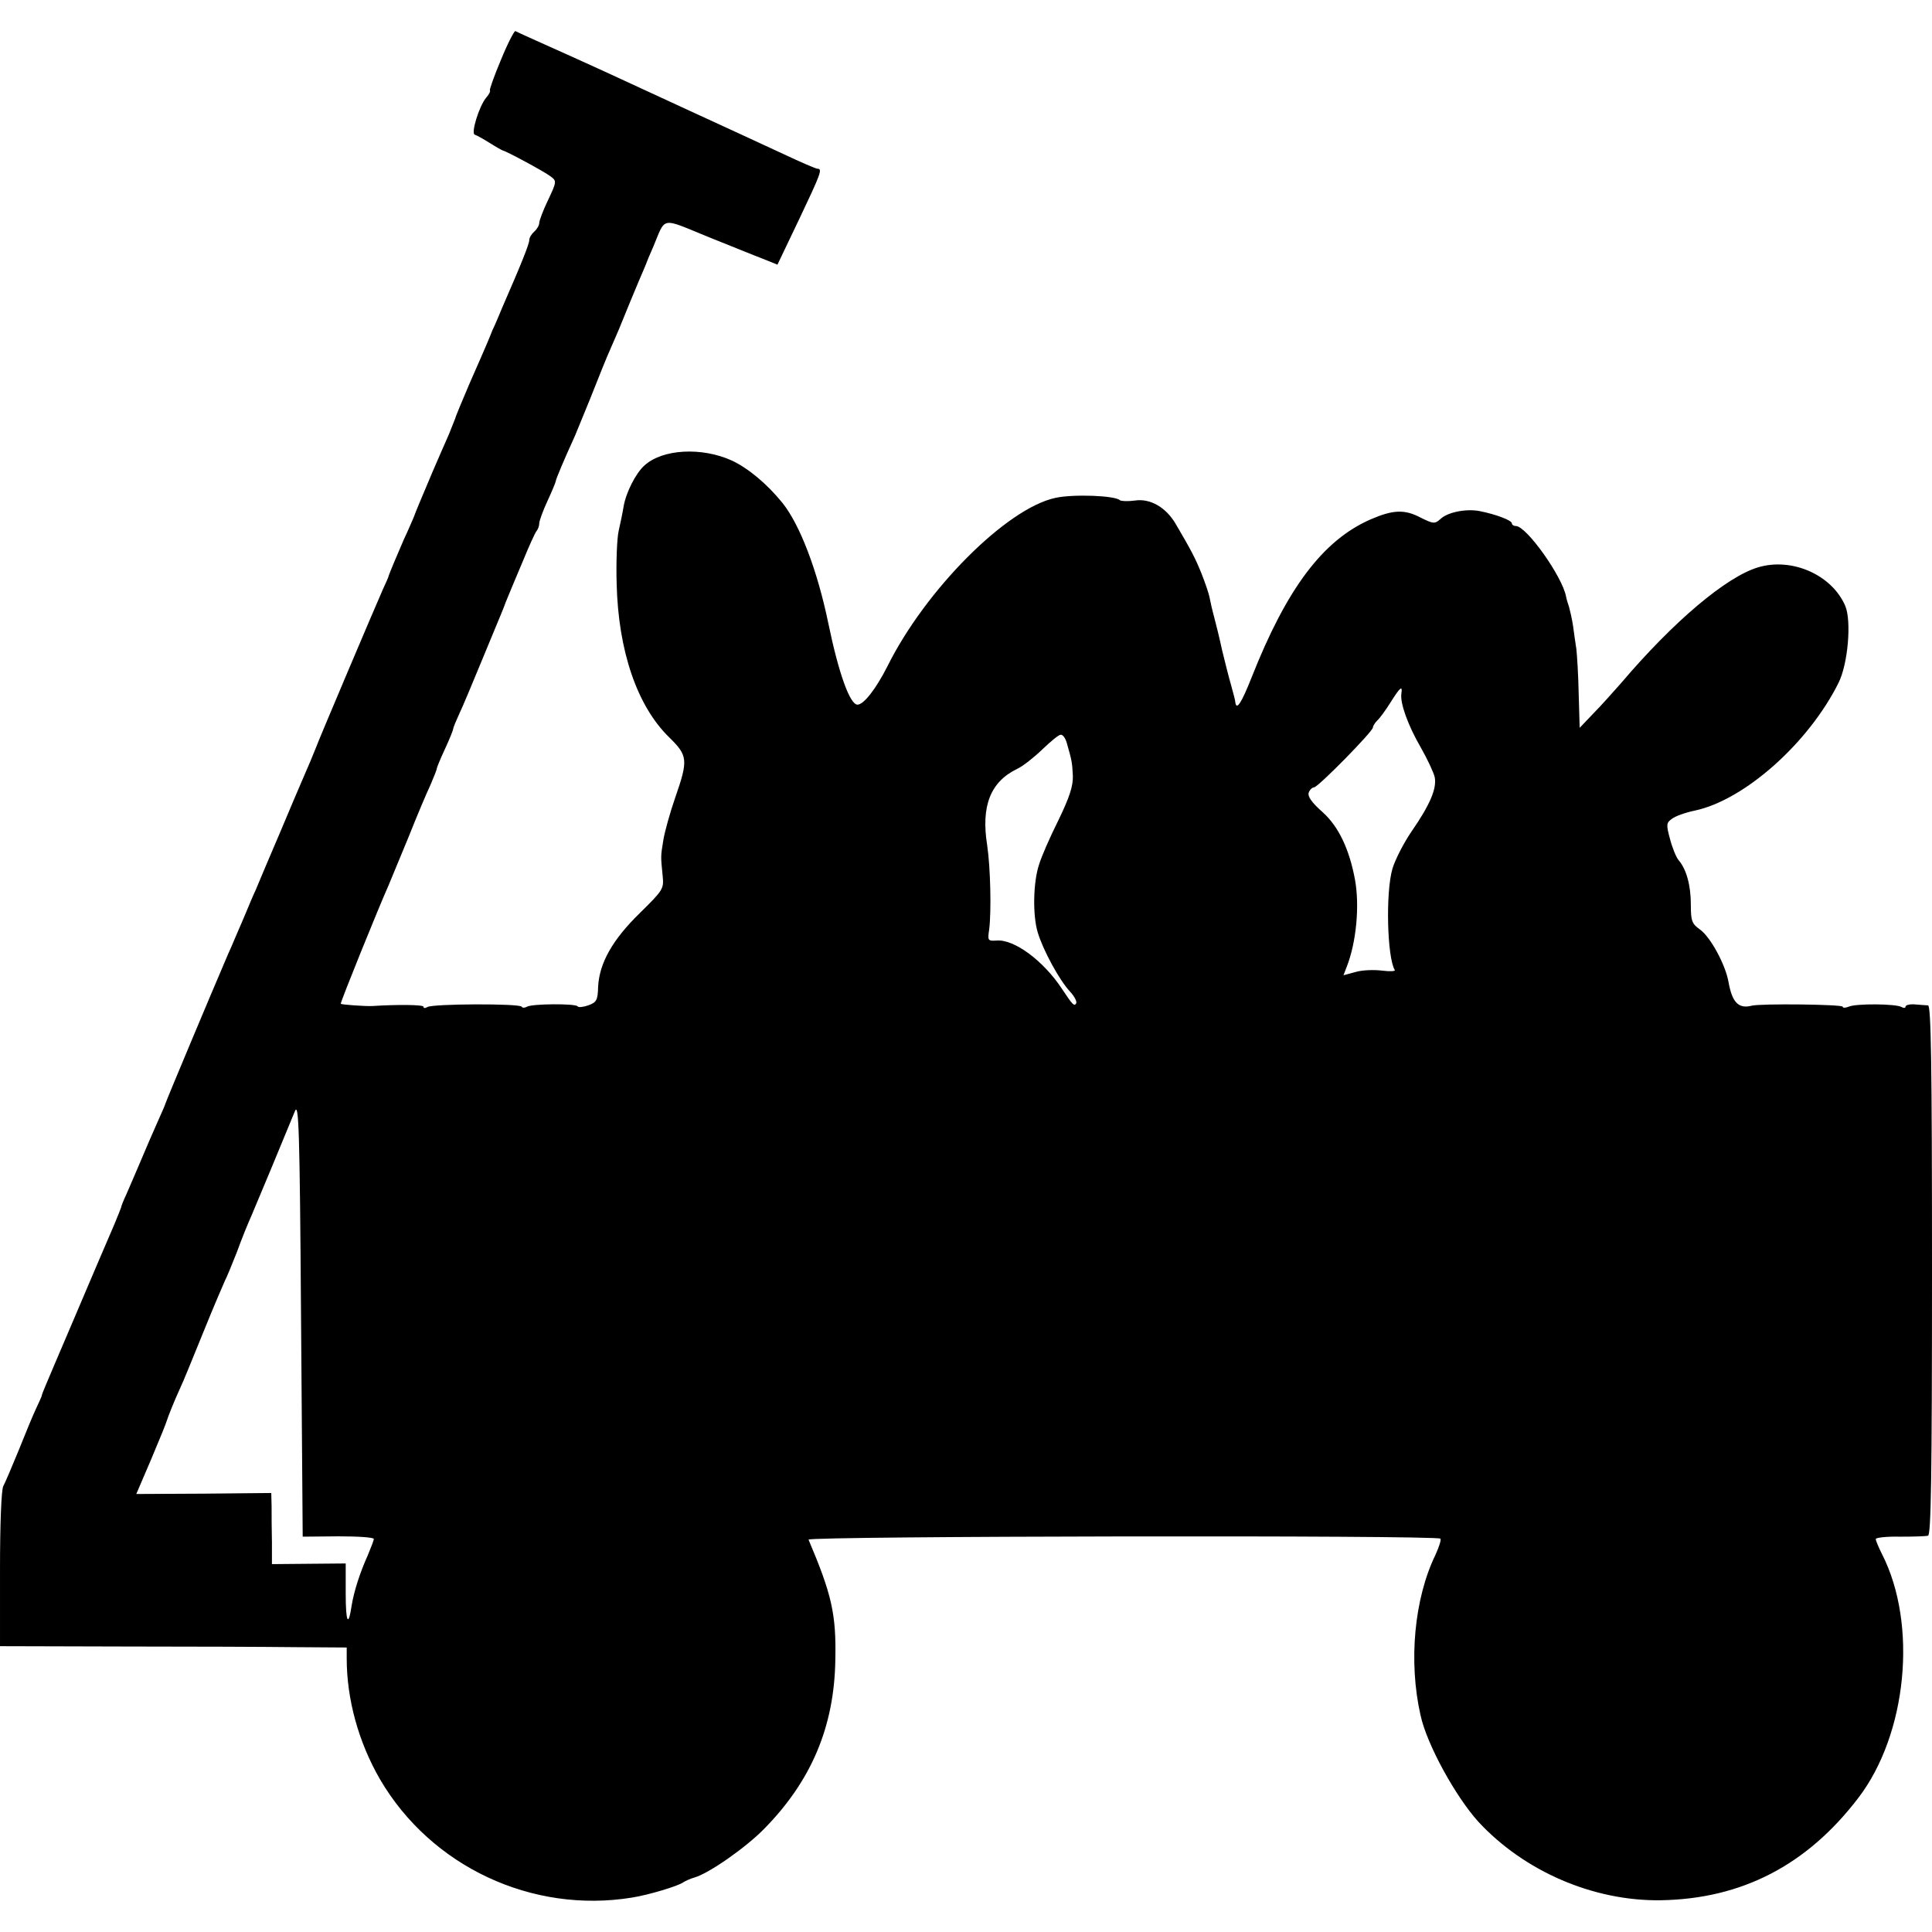 <?xml version="1.0" standalone="no"?>
<!DOCTYPE svg PUBLIC "-//W3C//DTD SVG 20010904//EN"
 "http://www.w3.org/TR/2001/REC-SVG-20010904/DTD/svg10.dtd">
<svg version="1.0" xmlns="http://www.w3.org/2000/svg"
 width="584pt" height="584pt" viewBox="0 0 584 584"
 preserveAspectRatio="xMidYMid meet">
<g transform="translate(0,584) scale(0.1,-0.1)"
fill="#000000" stroke="none">
<path d="M1515 5661 c-21 -50 -36 -92 -34 -94 2 -3 -3 -13 -12 -23 -21 -26
-46 -107 -34 -111 6 -2 26 -13 45 -25 19 -12 37 -22 40 -23 11 -2 126 -64 144
-78 19 -14 19 -16 -7 -71 -15 -31 -27 -63 -27 -70 0 -7 -7 -19 -15 -26 -8 -7
-15 -18 -15 -25 0 -12 -23 -70 -82 -205 -10 -25 -23 -55 -29 -67 -10 -25 -11
-29 -70 -163 -22 -52 -42 -99 -43 -105 -2 -5 -11 -28 -20 -50 -10 -22 -31 -71
-48 -110 -16 -38 -34 -81 -40 -95 -6 -14 -14 -34 -18 -45 -5 -11 -17 -40 -29
-65 -20 -46 -43 -101 -46 -110 0 -3 -8 -21 -17 -40 -21 -47 -197 -462 -203
-480 -4 -11 -27 -66 -40 -95 -7 -16 -39 -91 -70 -165 -32 -74 -64 -151 -72
-170 -9 -19 -21 -48 -28 -65 -7 -16 -20 -48 -30 -70 -9 -22 -21 -49 -26 -60
-57 -133 -189 -448 -189 -451 0 -2 -11 -27 -24 -56 -13 -29 -36 -82 -51 -118
-15 -36 -35 -81 -43 -100 -9 -19 -16 -37 -16 -40 -1 -3 -10 -26 -20 -50 -44
-102 -57 -133 -126 -295 -40 -93 -77 -181 -83 -195 -6 -14 -11 -27 -11 -30 -1
-3 -9 -21 -18 -40 -9 -19 -32 -75 -52 -125 -20 -49 -41 -98 -46 -107 -6 -10
-10 -116 -10 -251 l0 -233 373 -1 c204 0 440 -1 523 -2 l152 -1 0 -33 c0 -124
36 -254 101 -366 154 -263 459 -406 761 -357 51 8 140 35 155 46 6 4 21 11 35
15 44 13 154 90 209 146 143 145 213 309 216 512 3 138 -11 198 -81 363 -5 11
1899 14 1910 3 3 -3 -4 -25 -15 -49 -64 -132 -82 -322 -45 -485 19 -88 106
-246 175 -322 139 -150 348 -240 551 -237 245 4 442 106 597 309 148 193 180
525 72 737 -10 20 -19 41 -19 46 0 4 33 8 73 7 39 0 78 1 85 3 9 3 12 173 12
803 0 632 -3 799 -12 800 -7 0 -25 2 -40 3 -16 1 -28 -2 -28 -7 0 -4 -5 -5
-12 -1 -16 10 -139 11 -160 1 -10 -4 -18 -4 -18 0 0 7 -248 10 -275 3 -40 -10
-59 10 -70 71 -9 53 -55 137 -86 159 -25 18 -28 26 -28 76 0 57 -13 106 -37
134 -7 8 -19 37 -26 64 -12 44 -11 49 6 61 10 8 41 19 70 25 149 32 342 203
433 385 29 57 40 187 21 233 -40 94 -161 148 -264 117 -96 -29 -254 -162 -414
-350 -24 -27 -61 -69 -84 -92 l-41 -43 -3 103 c-1 56 -5 117 -7 135 -3 17 -7
49 -10 70 -3 20 -9 46 -12 57 -4 11 -8 25 -9 31 -11 61 -120 214 -152 214 -7
0 -12 4 -12 8 0 9 -47 27 -97 37 -41 8 -97 -3 -119 -24 -17 -15 -21 -15 -61 5
-48 25 -83 23 -150 -6 -144 -63 -253 -208 -359 -476 -32 -81 -47 -103 -50 -76
0 4 -6 27 -13 52 -7 24 -19 72 -27 105 -7 33 -18 78 -24 100 -6 22 -12 49 -14
60 -2 11 -13 43 -24 71 -19 47 -31 70 -78 150 -29 50 -77 78 -123 71 -22 -3
-42 -2 -46 1 -14 14 -140 19 -195 7 -148 -32 -393 -278 -508 -510 -34 -67 -71
-115 -90 -115 -23 0 -57 95 -88 245 -33 160 -86 299 -139 365 -47 58 -104 105
-153 128 -91 41 -209 35 -264 -15 -26 -23 -56 -82 -63 -124 -3 -19 -10 -52
-15 -74 -5 -22 -8 -94 -6 -160 5 -203 62 -369 158 -463 57 -56 59 -68 19 -183
-16 -46 -32 -104 -36 -129 -8 -49 -8 -47 -2 -107 4 -40 2 -43 -69 -113 -83
-81 -122 -151 -126 -222 -1 -42 -5 -48 -30 -57 -15 -5 -29 -7 -32 -3 -5 9
-139 8 -153 -1 -7 -4 -14 -4 -16 0 -6 10 -270 9 -285 -1 -7 -4 -12 -4 -12 1 0
6 -77 7 -155 2 -19 -1 -95 4 -95 7 0 8 113 287 145 359 7 17 34 82 60 145 25
63 55 134 66 157 10 24 19 45 19 49 0 3 11 30 25 60 14 30 25 58 25 61 0 4 9
25 19 47 11 23 40 93 66 156 26 63 52 126 58 140 6 14 11 27 12 30 1 3 6 16
12 30 6 14 25 61 44 105 18 44 36 84 41 90 4 5 8 15 8 23 0 7 11 38 25 68 14
30 25 57 25 60 0 5 28 71 50 119 6 11 29 70 54 130 24 61 51 128 61 150 10 22
21 49 26 60 7 18 58 142 79 190 4 11 15 38 25 60 38 91 21 88 163 30 70 -28
146 -59 170 -68 l42 -17 65 136 c66 139 72 154 56 154 -5 0 -51 20 -102 44
-52 24 -179 83 -284 131 -104 48 -221 102 -260 120 -68 31 -121 55 -215 97
-25 11 -48 22 -52 24 -3 2 -23 -36 -43 -85z m2721 -1918 c-4 -28 19 -94 59
-163 20 -35 39 -76 42 -90 6 -34 -14 -82 -70 -163 -24 -35 -50 -86 -58 -113
-21 -72 -16 -268 7 -306 3 -4 -14 -5 -38 -2 -24 3 -60 2 -80 -4 l-37 -10 10
26 c29 74 39 184 25 262 -17 93 -50 162 -98 205 -33 29 -46 48 -42 59 3 9 11
16 16 16 12 0 178 169 178 181 0 4 6 14 13 21 8 7 26 32 41 56 29 46 36 51 32
25z m-1011 -150 c15 -52 16 -58 18 -98 1 -31 -10 -65 -44 -135 -26 -52 -52
-112 -58 -133 -18 -53 -20 -154 -4 -206 16 -53 65 -144 98 -179 13 -14 21 -30
18 -35 -6 -10 -11 -4 -43 44 -56 85 -144 150 -197 146 -27 -2 -28 0 -23 33 7
54 4 188 -6 255 -19 119 10 192 91 231 17 8 50 34 75 58 25 24 50 45 56 45 7
1 15 -11 19 -26z m-2202 -2397 c59 0 107 -3 107 -8 0 -4 -9 -27 -19 -51 -23
-51 -41 -107 -48 -150 -10 -67 -18 -52 -18 36 l0 91 -112 -1 -111 -1 0 66 c-1
37 -1 85 -1 108 l-1 41 -204 -2 -204 -1 45 105 c25 59 46 111 47 116 4 13 23
61 41 100 8 16 39 93 70 169 31 77 61 146 65 155 5 9 21 48 36 86 14 39 34 88
44 110 16 37 97 232 131 315 12 31 15 -43 19 -625 l5 -660 108 1z"/>
</g>
</svg>
